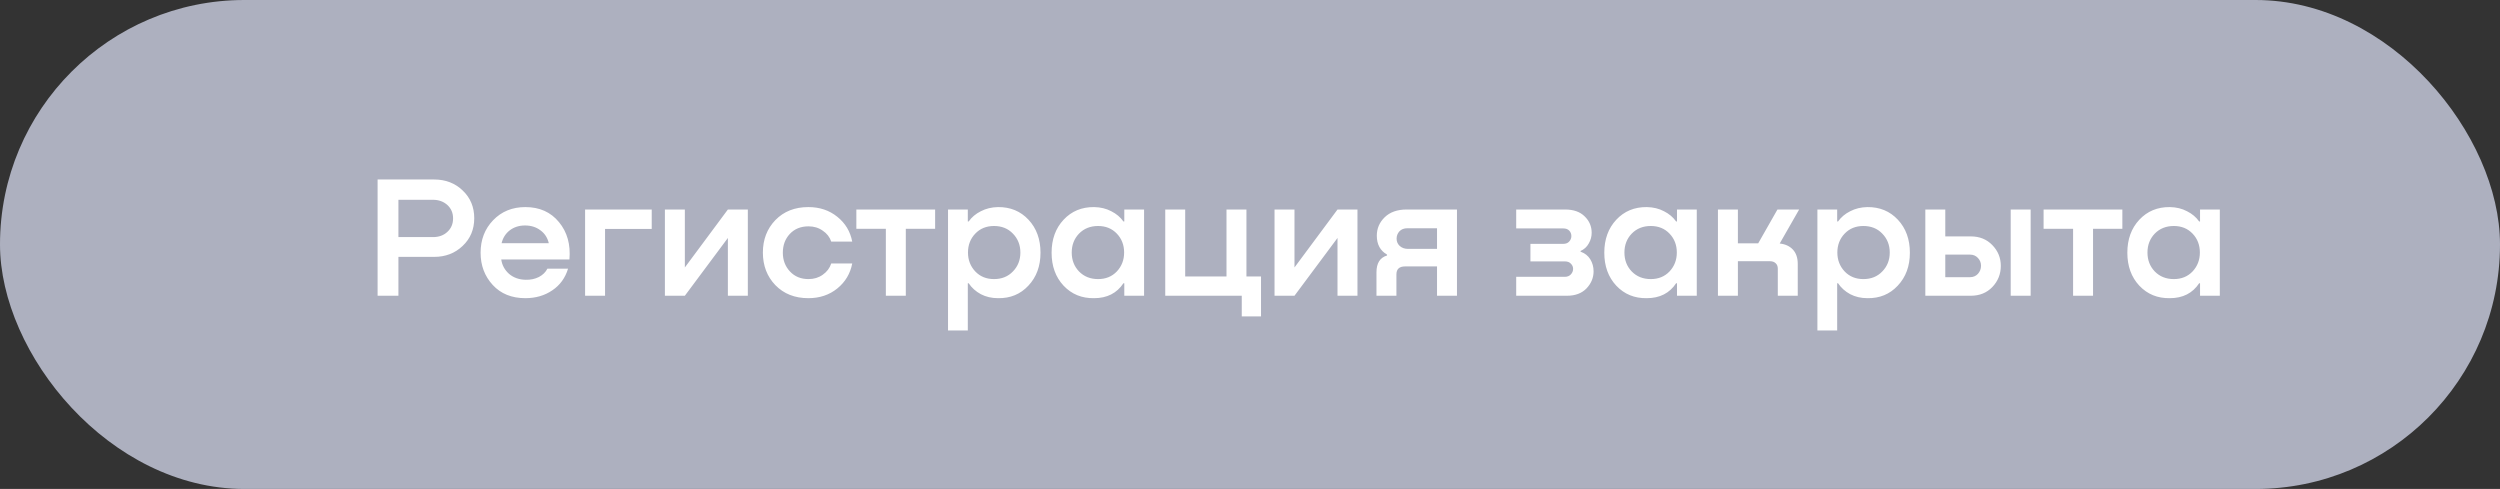 <?xml version="1.0" encoding="UTF-8"?> <svg xmlns="http://www.w3.org/2000/svg" width="317" height="62" viewBox="0 0 317 62" fill="none"><rect x="0" y="0" width="317" height="62" fill="#333333" stroke="none"/><rect width="317" height="62" rx="31" fill="#ADB0BF"></rect><path d="M55.052 22.76C56.504 22.76 57.714 23.229 58.682 24.168C59.65 25.092 60.134 26.258 60.134 27.666C60.134 29.089 59.643 30.262 58.66 31.186C57.692 32.11 56.489 32.572 55.052 32.572H50.52V37.5H47.88V22.76H55.052ZM50.52 30.064H54.898C55.646 30.064 56.255 29.844 56.724 29.404C57.208 28.964 57.45 28.392 57.45 27.688C57.45 26.999 57.208 26.434 56.724 25.994C56.24 25.554 55.631 25.334 54.898 25.334H50.52V30.064ZM66.616 26.258C68.42 26.258 69.843 26.896 70.884 28.172C71.926 29.433 72.366 31.01 72.204 32.902H63.558C63.661 33.621 63.991 34.229 64.548 34.728C65.12 35.212 65.824 35.461 66.66 35.476C67.276 35.491 67.834 35.373 68.332 35.124C68.831 34.86 69.19 34.508 69.41 34.068H72.028C71.676 35.241 71.009 36.158 70.026 36.818C69.058 37.478 67.922 37.808 66.616 37.808C64.886 37.808 63.507 37.251 62.48 36.136C61.454 35.021 60.94 33.657 60.94 32.044C60.94 30.401 61.468 29.03 62.524 27.93C63.595 26.815 64.959 26.258 66.616 26.258ZM66.572 28.59C65.824 28.59 65.179 28.795 64.636 29.206C64.108 29.617 63.764 30.159 63.602 30.834H69.586C69.425 30.145 69.073 29.602 68.53 29.206C67.988 28.795 67.335 28.59 66.572 28.59ZM82.638 26.566V29.03H76.72V37.5H74.19V26.566H82.638ZM86.839 33.914L92.295 26.566H94.825V37.5H92.295V30.174L86.839 37.5H84.309V26.566H86.839V33.914ZM108.063 30.636H105.401C105.211 30.064 104.851 29.602 104.323 29.25C103.81 28.883 103.209 28.7 102.519 28.7C101.537 28.7 100.745 29.023 100.143 29.668C99.557 30.299 99.263 31.091 99.263 32.044C99.263 32.983 99.564 33.775 100.165 34.42C100.767 35.065 101.551 35.388 102.519 35.388C103.209 35.388 103.81 35.205 104.323 34.838C104.851 34.471 105.211 33.995 105.401 33.408H108.063C107.814 34.699 107.183 35.755 106.171 36.576C105.159 37.397 103.935 37.808 102.497 37.808C100.781 37.808 99.388 37.258 98.317 36.158C97.261 35.058 96.733 33.679 96.733 32.022C96.733 30.379 97.261 29.008 98.317 27.908C99.388 26.808 100.781 26.258 102.497 26.258C103.935 26.258 105.159 26.669 106.171 27.49C107.183 28.297 107.814 29.345 108.063 30.636ZM118.574 26.566V29.008H114.856V37.5H112.326V29.008H108.586V26.566H118.574ZM126.546 26.258C128.115 26.243 129.406 26.779 130.418 27.864C131.43 28.949 131.936 30.343 131.936 32.044C131.936 33.745 131.422 35.139 130.396 36.224C129.384 37.309 128.1 37.837 126.546 37.808C125.739 37.808 125.013 37.639 124.368 37.302C123.722 36.95 123.209 36.488 122.828 35.916H122.718V41.9H120.21V26.566H122.718V28.084H122.828C123.209 27.541 123.722 27.109 124.368 26.786C125.013 26.449 125.739 26.273 126.546 26.258ZM126.04 35.388C127.022 35.388 127.822 35.065 128.438 34.42C129.068 33.775 129.384 32.975 129.384 32.022C129.384 31.069 129.068 30.269 128.438 29.624C127.822 28.979 127.022 28.656 126.04 28.656C125.072 28.656 124.28 28.979 123.664 29.624C123.048 30.269 122.74 31.069 122.74 32.022C122.74 32.961 123.048 33.76 123.664 34.42C124.28 35.065 125.072 35.388 126.04 35.388ZM142.561 28.084V26.566H145.069V37.5H142.561V35.916H142.451C141.615 37.177 140.375 37.808 138.733 37.808C137.178 37.837 135.887 37.309 134.861 36.224C133.849 35.139 133.343 33.745 133.343 32.044C133.343 30.343 133.849 28.949 134.861 27.864C135.873 26.779 137.163 26.243 138.733 26.258C139.554 26.273 140.28 26.449 140.911 26.786C141.556 27.109 142.069 27.541 142.451 28.084H142.561ZM139.239 35.388C140.207 35.388 140.999 35.065 141.615 34.42C142.231 33.76 142.539 32.961 142.539 32.022C142.539 31.069 142.231 30.269 141.615 29.624C140.999 28.979 140.207 28.656 139.239 28.656C138.256 28.656 137.449 28.979 136.819 29.624C136.203 30.269 135.895 31.069 135.895 32.022C135.895 32.975 136.203 33.775 136.819 34.42C137.449 35.065 138.256 35.388 139.239 35.388ZM158.049 35.058H159.897V40.118H157.455V37.5H147.753V26.566H150.283V35.058H155.519V26.566H158.049V35.058ZM164.14 33.914L169.596 26.566H172.126V37.5H169.596V30.174L164.14 37.5H161.61V26.566H164.14V33.914ZM184.744 26.566V37.5H182.214V33.782H178.166C177.433 33.782 177.066 34.119 177.066 34.794V37.5H174.536V34.53C174.536 33.371 174.984 32.66 175.878 32.396V32.286C175.013 31.787 174.58 30.988 174.58 29.888C174.58 28.979 174.91 28.201 175.57 27.556C176.245 26.896 177.176 26.566 178.364 26.566H184.744ZM178.54 31.56H182.214V28.942H178.452C178.027 28.942 177.69 29.074 177.44 29.338C177.206 29.602 177.088 29.91 177.088 30.262C177.088 30.629 177.22 30.937 177.484 31.186C177.763 31.435 178.115 31.56 178.54 31.56ZM200.416 31.824V31.912C200.959 32.103 201.37 32.425 201.648 32.88C201.927 33.335 202.066 33.841 202.066 34.398C202.066 35.219 201.766 35.945 201.164 36.576C200.563 37.192 199.742 37.5 198.7 37.5H192.254V35.102H198.414C198.737 35.102 198.994 34.999 199.184 34.794C199.375 34.589 199.47 34.354 199.47 34.09C199.47 33.841 199.375 33.621 199.184 33.43C199.008 33.239 198.752 33.144 198.414 33.144H194.058V30.922H198.216C198.539 30.922 198.788 30.827 198.964 30.636C199.155 30.431 199.25 30.196 199.25 29.932C199.25 29.668 199.162 29.441 198.986 29.25C198.81 29.059 198.554 28.964 198.216 28.964H192.254V26.566H198.458C199.529 26.566 200.358 26.859 200.944 27.446C201.531 28.018 201.824 28.707 201.824 29.514C201.824 29.998 201.7 30.453 201.45 30.878C201.216 31.303 200.871 31.619 200.416 31.824ZM212.643 28.084V26.566H215.151V37.5H212.643V35.916H212.533C211.697 37.177 210.457 37.808 208.815 37.808C207.26 37.837 205.969 37.309 204.943 36.224C203.931 35.139 203.425 33.745 203.425 32.044C203.425 30.343 203.931 28.949 204.943 27.864C205.955 26.779 207.245 26.243 208.815 26.258C209.636 26.273 210.362 26.449 210.993 26.786C211.638 27.109 212.151 27.541 212.533 28.084H212.643ZM209.321 35.388C210.289 35.388 211.081 35.065 211.697 34.42C212.313 33.76 212.621 32.961 212.621 32.022C212.621 31.069 212.313 30.269 211.697 29.624C211.081 28.979 210.289 28.656 209.321 28.656C208.338 28.656 207.531 28.979 206.901 29.624C206.285 30.269 205.977 31.069 205.977 32.022C205.977 32.975 206.285 33.775 206.901 34.42C207.531 35.065 208.338 35.388 209.321 35.388ZM228.131 26.566L225.667 30.878C226.371 30.951 226.928 31.208 227.339 31.648C227.749 32.088 227.955 32.697 227.955 33.474V37.5H225.425V34.068C225.425 33.775 225.337 33.547 225.161 33.386C224.985 33.21 224.743 33.122 224.435 33.122H220.365V37.5H217.835V26.566H220.365V30.856H222.939L225.381 26.566H228.131ZM236.782 26.258C238.351 26.243 239.642 26.779 240.654 27.864C241.666 28.949 242.172 30.343 242.172 32.044C242.172 33.745 241.659 35.139 240.632 36.224C239.62 37.309 238.337 37.837 236.782 37.808C235.975 37.808 235.249 37.639 234.604 37.302C233.959 36.95 233.445 36.488 233.064 35.916H232.954V41.9H230.446V26.566H232.954V28.084H233.064C233.445 27.541 233.959 27.109 234.604 26.786C235.249 26.449 235.975 26.273 236.782 26.258ZM236.276 35.388C237.259 35.388 238.058 35.065 238.674 34.42C239.305 33.775 239.62 32.975 239.62 32.022C239.62 31.069 239.305 30.269 238.674 29.624C238.058 28.979 237.259 28.656 236.276 28.656C235.308 28.656 234.516 28.979 233.9 29.624C233.284 30.269 232.976 31.069 232.976 32.022C232.976 32.961 233.284 33.76 233.9 34.42C234.516 35.065 235.308 35.388 236.276 35.388ZM246.662 29.976H249.896C251.01 29.976 251.92 30.343 252.624 31.076C253.342 31.809 253.702 32.689 253.702 33.716C253.702 34.757 253.342 35.652 252.624 36.4C251.92 37.133 251.01 37.5 249.896 37.5H244.132V26.566H246.662V29.976ZM254.956 37.5V26.566H257.486V37.5H254.956ZM246.662 35.146H249.808C250.204 35.146 250.534 35.007 250.798 34.728C251.062 34.435 251.194 34.09 251.194 33.694C251.194 33.313 251.062 32.983 250.798 32.704C250.534 32.425 250.204 32.286 249.808 32.286H246.662V35.146ZM269.115 26.566V29.008H265.397V37.5H262.867V29.008H259.127V26.566H269.115ZM278.965 28.084V26.566H281.473V37.5H278.965V35.916H278.855C278.019 37.177 276.78 37.808 275.137 37.808C273.582 37.837 272.292 37.309 271.265 36.224C270.253 35.139 269.747 33.745 269.747 32.044C269.747 30.343 270.253 28.949 271.265 27.864C272.277 26.779 273.568 26.243 275.137 26.258C275.958 26.273 276.684 26.449 277.315 26.786C277.96 27.109 278.474 27.541 278.855 28.084H278.965ZM275.643 35.388C276.611 35.388 277.403 35.065 278.019 34.42C278.635 33.76 278.943 32.961 278.943 32.022C278.943 31.069 278.635 30.269 278.019 29.624C277.403 28.979 276.611 28.656 275.643 28.656C274.66 28.656 273.854 28.979 273.223 29.624C272.607 30.269 272.299 31.069 272.299 32.022C272.299 32.975 272.607 33.775 273.223 34.42C273.854 35.065 274.66 35.388 275.643 35.388Z" fill="white"></path></svg> 
